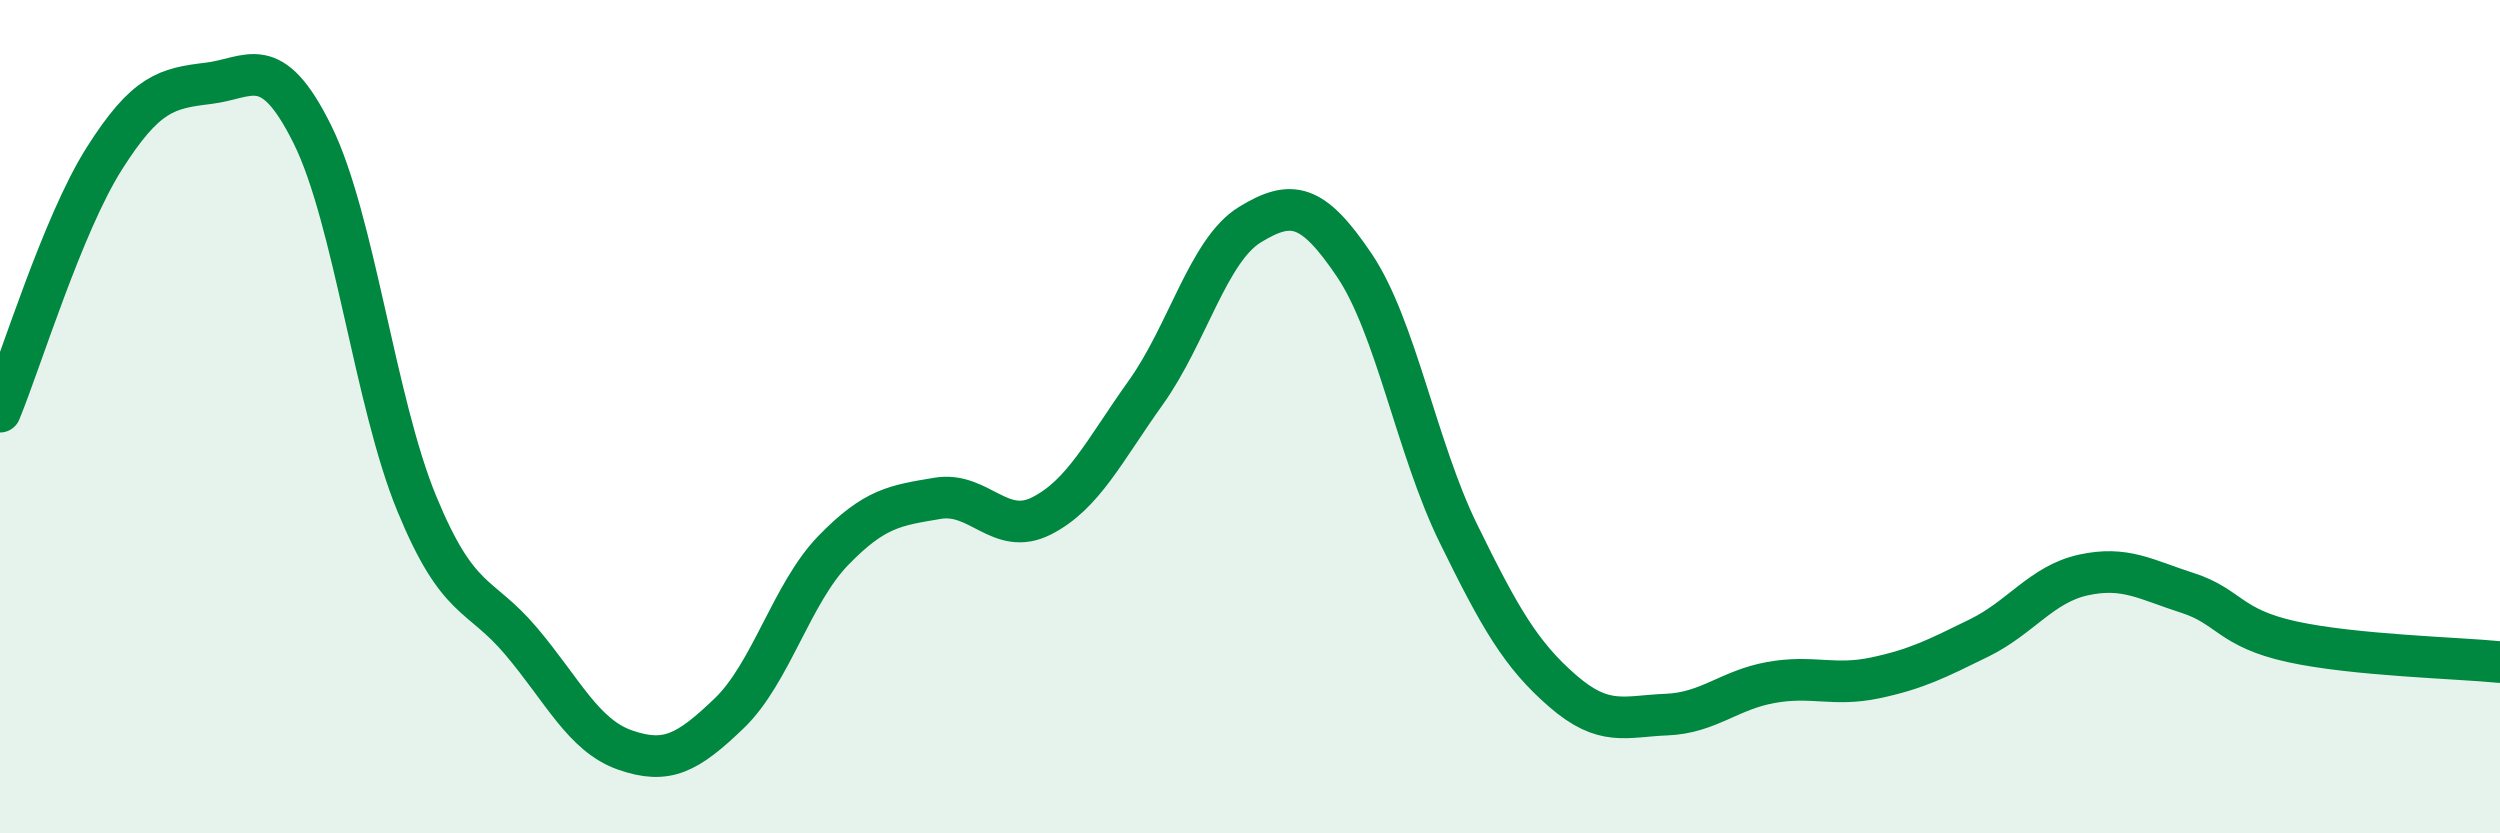 
    <svg width="60" height="20" viewBox="0 0 60 20" xmlns="http://www.w3.org/2000/svg">
      <path
        d="M 0,9.88 C 0.5,8.67 1.5,5.39 2.5,3.81 C 3.5,2.23 4,2.12 5,2 C 6,1.88 6.5,1.21 7.5,3.23 C 8.5,5.25 9,9.65 10,12.08 C 11,14.51 11.5,14.2 12.5,15.38 C 13.5,16.56 14,17.65 15,18 C 16,18.35 16.5,18.08 17.5,17.12 C 18.5,16.16 19,14.24 20,13.21 C 21,12.18 21.5,12.13 22.5,11.96 C 23.5,11.79 24,12.89 25,12.38 C 26,11.87 26.5,10.82 27.5,9.42 C 28.5,8.02 29,6 30,5.39 C 31,4.78 31.5,4.88 32.5,6.36 C 33.5,7.84 34,10.76 35,12.8 C 36,14.84 36.5,15.71 37.5,16.58 C 38.5,17.45 39,17.19 40,17.15 C 41,17.11 41.5,16.56 42.5,16.38 C 43.5,16.2 44,16.48 45,16.27 C 46,16.06 46.5,15.8 47.5,15.31 C 48.5,14.82 49,14.02 50,13.8 C 51,13.58 51.5,13.91 52.5,14.23 C 53.5,14.55 53.5,15.07 55,15.4 C 56.5,15.73 59,15.79 60,15.89L60 20L0 20Z"
        fill="#008740"
        opacity="0.1"
        stroke-linecap="round"
        stroke-linejoin="round"
      />
      <path
        d="M 0,9.88 C 0.5,8.67 1.5,5.39 2.5,3.81 C 3.5,2.23 4,2.12 5,2 C 6,1.88 6.5,1.21 7.5,3.23 C 8.5,5.25 9,9.65 10,12.08 C 11,14.51 11.5,14.2 12.5,15.38 C 13.5,16.56 14,17.65 15,18 C 16,18.35 16.5,18.08 17.5,17.12 C 18.5,16.16 19,14.24 20,13.21 C 21,12.18 21.5,12.13 22.5,11.96 C 23.5,11.79 24,12.89 25,12.38 C 26,11.87 26.5,10.82 27.5,9.42 C 28.5,8.02 29,6 30,5.39 C 31,4.78 31.5,4.88 32.5,6.36 C 33.5,7.84 34,10.76 35,12.8 C 36,14.84 36.5,15.71 37.5,16.58 C 38.5,17.45 39,17.19 40,17.15 C 41,17.11 41.5,16.56 42.5,16.38 C 43.5,16.2 44,16.48 45,16.27 C 46,16.06 46.5,15.8 47.5,15.31 C 48.5,14.82 49,14.02 50,13.8 C 51,13.58 51.5,13.91 52.5,14.23 C 53.5,14.55 53.5,15.07 55,15.4 C 56.5,15.73 59,15.79 60,15.89"
        stroke="#008740"
        stroke-width="1"
        fill="none"
        stroke-linecap="round"
        stroke-linejoin="round"
      />
    </svg>
  